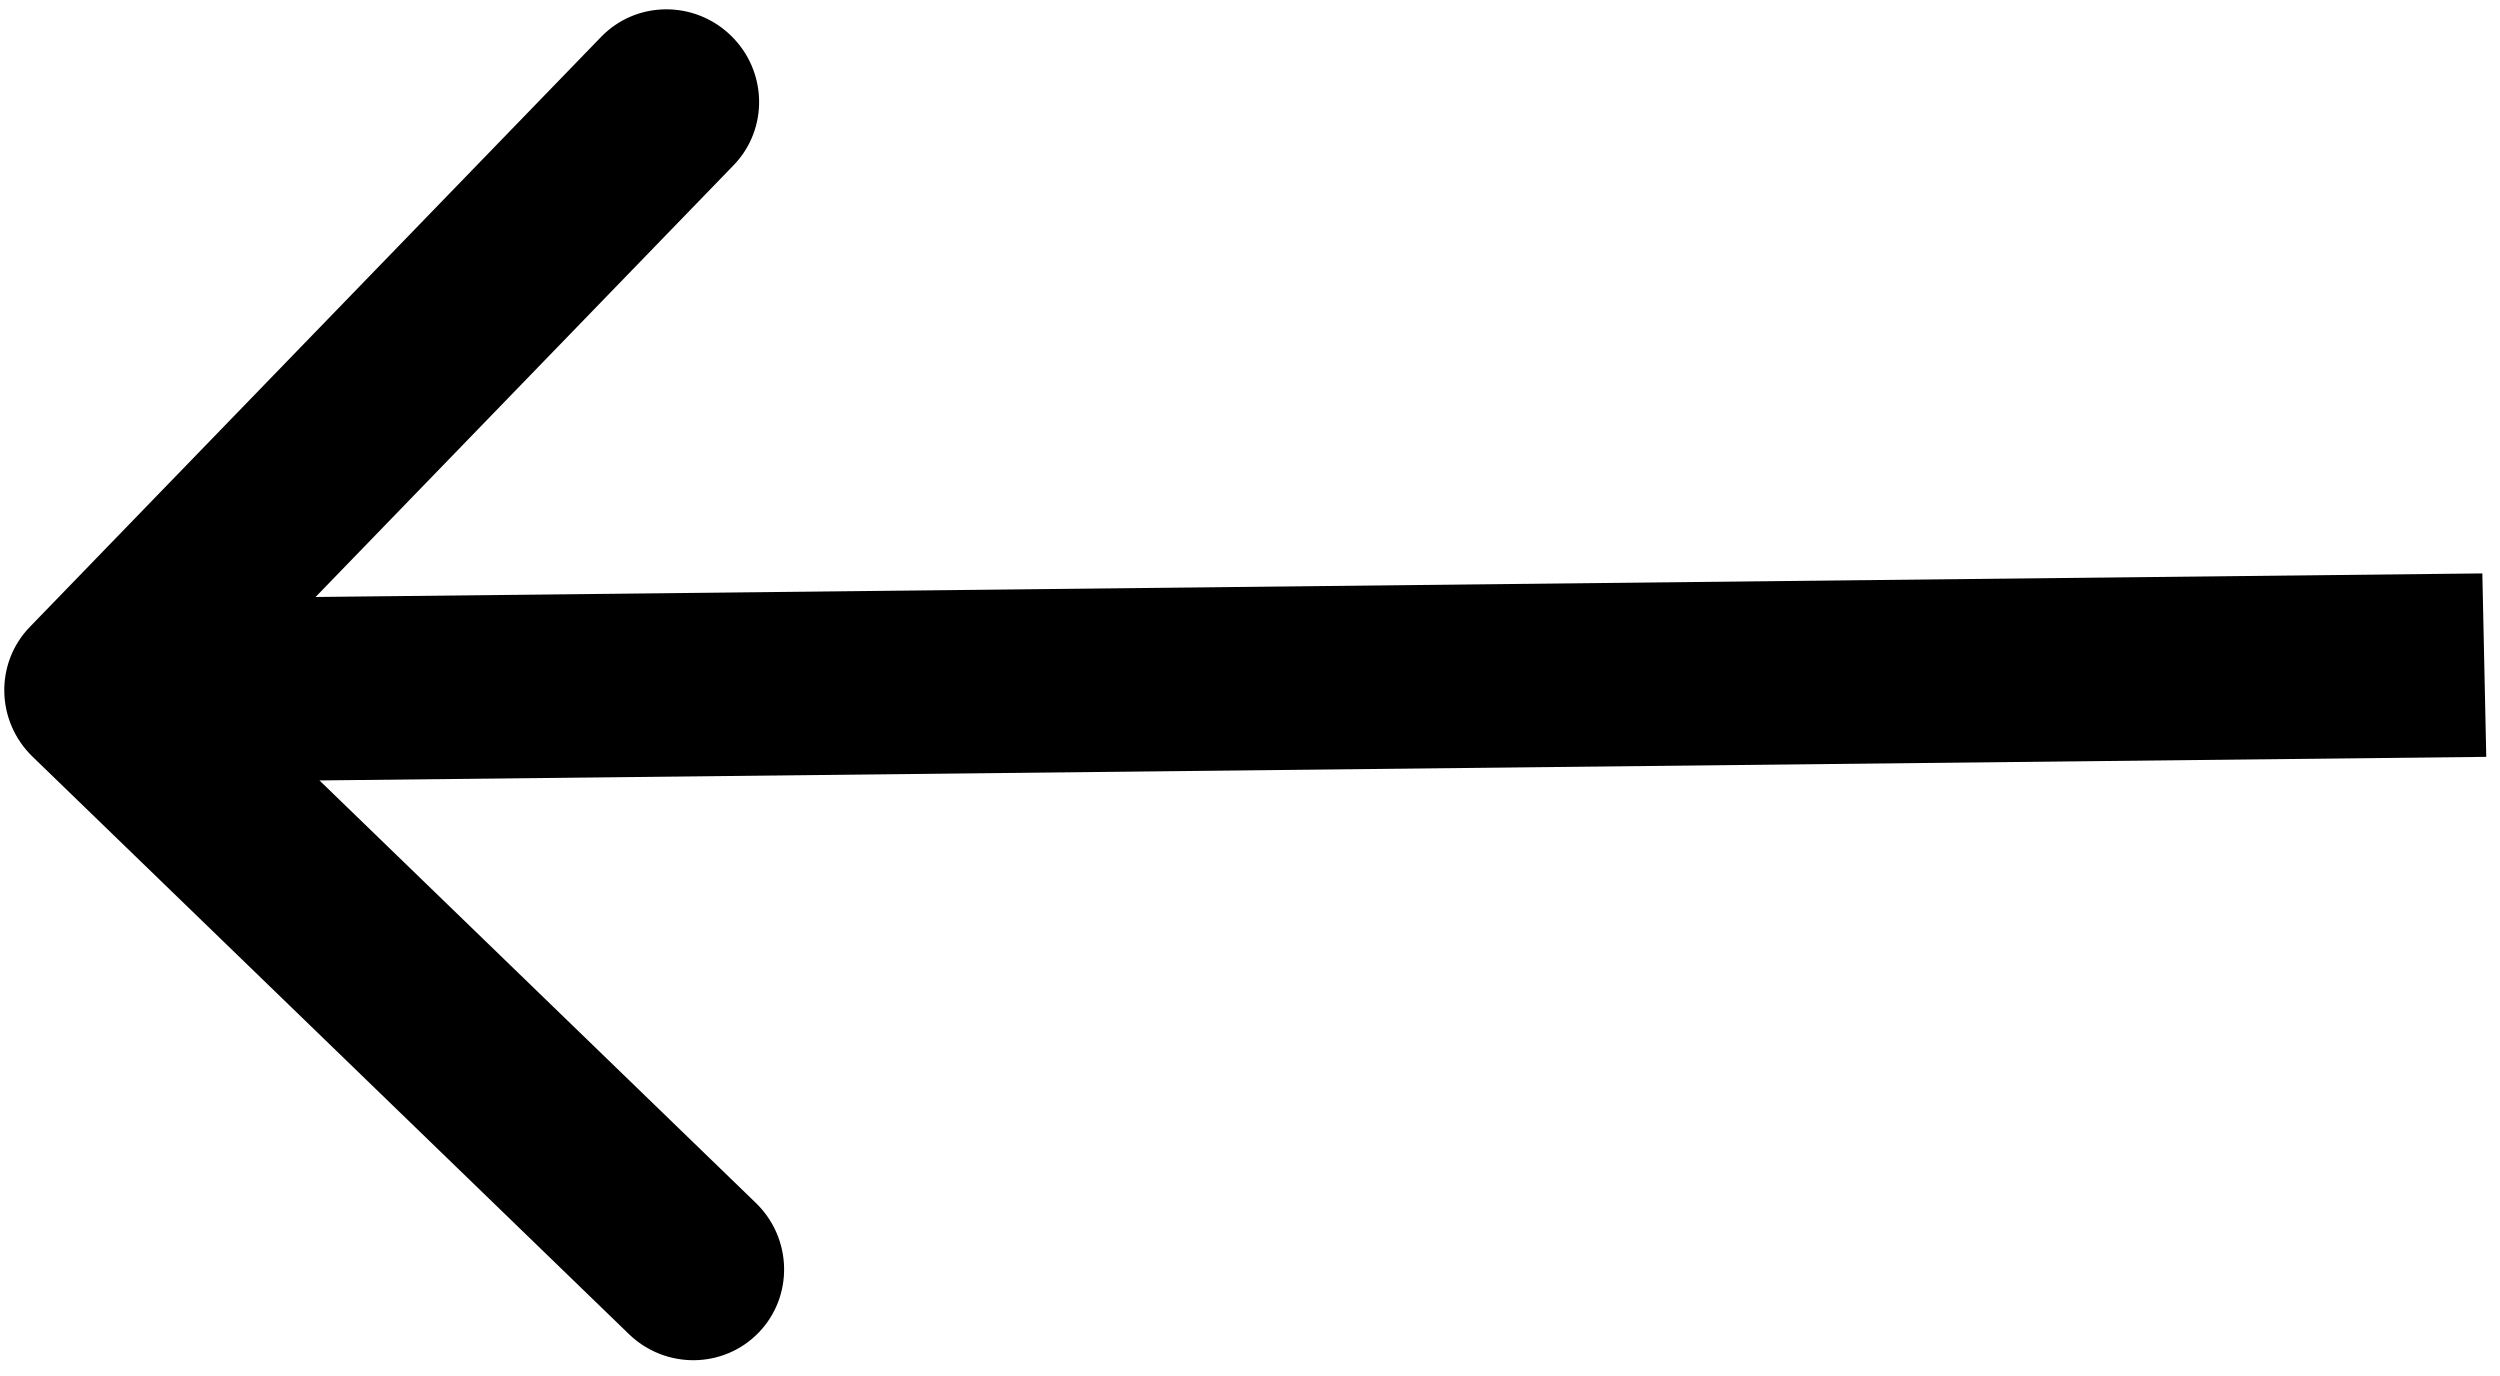 <svg width="109" height="60" viewBox="0 0 109 60" fill="none" xmlns="http://www.w3.org/2000/svg">
  <path d="M1.299 27.336C-0.23 28.915 -0.176 31.447 1.42 32.992L27.419 58.165C29.015 59.709 31.547 59.682 33.076 58.103C34.604 56.525 34.55 53.992 32.955 52.448L9.844 30.072L31.986 7.203C33.514 5.624 33.46 3.092 31.864 1.548C30.269 0.003 27.736 0.03 26.208 1.609L1.299 27.336ZM108.23 25.001L4.102 26.134L4.273 34.132L108.401 32.999L108.23 25.001Z" fill="black"></path>
</svg>
